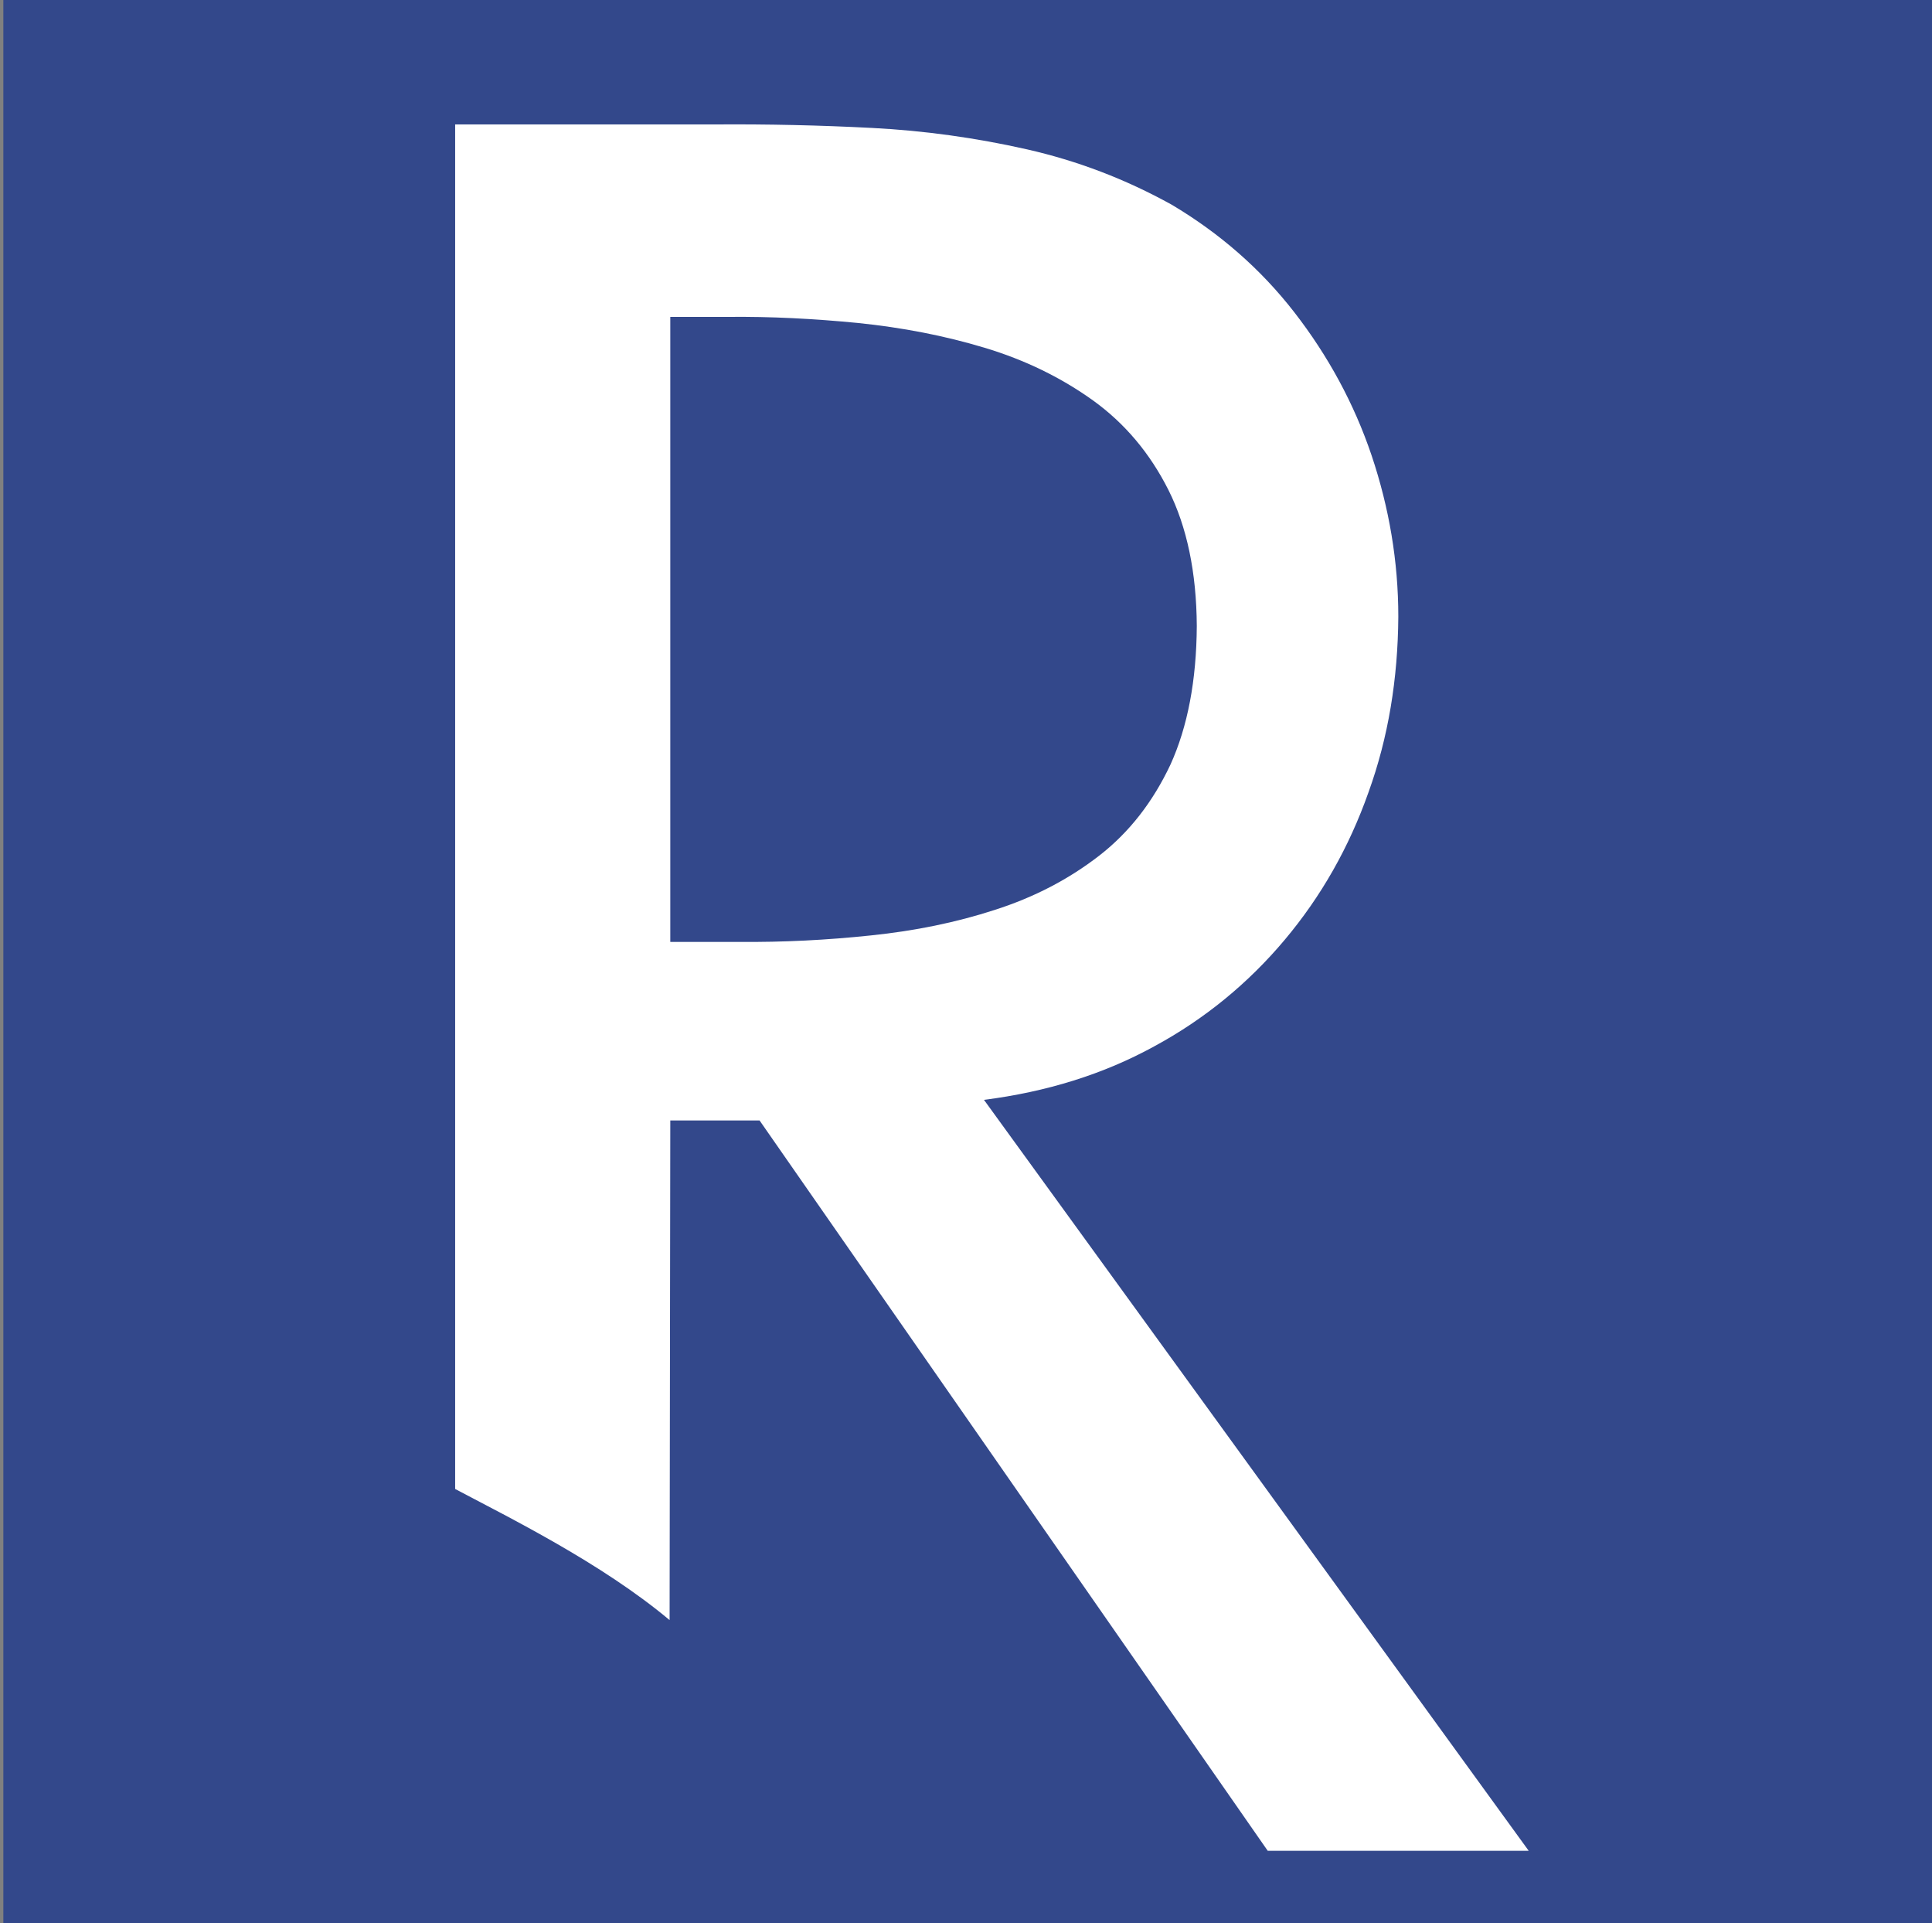 <?xml version="1.0" encoding="utf-8"?>
<!-- Generator: Adobe Illustrator 16.0.0, SVG Export Plug-In . SVG Version: 6.00 Build 0)  -->
<!DOCTYPE svg PUBLIC "-//W3C//DTD SVG 1.1//EN" "http://www.w3.org/Graphics/SVG/1.1/DTD/svg11.dtd">
<svg version="1.1" id="Calque_1" xmlns="http://www.w3.org/2000/svg" xmlns:xlink="http://www.w3.org/1999/xlink" x="0px" y="0px"
	 width="72px" height="71.666px" viewBox="0 0 72 71.666" enable-background="new 0 0 72 71.666" xml:space="preserve">
<rect x="0" y="0" width="72" height="71.666" fill="#808080" stroke="none"/>
<rect x="0.125" y="-0.166" fill-rule="evenodd" clip-rule="evenodd" fill="#33488B" width="72" height="72"/>
<path fill="#FFFFFF" d="M36.67,40.983c2.332-0.298,4.448-0.953,6.341-1.992c1.889-1.021,3.512-2.36,4.861-3.965
	c1.365-1.623,2.404-3.456,3.127-5.502c0.741-2.049,1.096-4.226,1.112-6.542c0-2.062-0.342-4.066-0.997-6.016
	c-0.654-1.934-1.622-3.709-2.871-5.32c-1.253-1.617-2.788-2.955-4.58-4.02c-1.721-0.953-3.512-1.635-5.4-2.063
	c-1.895-0.427-3.813-0.696-5.774-0.796c-1.948-0.101-3.883-0.143-5.802-0.13h-9.725v50.845c2.016,1.07,5.442,2.752,7.992,4.886
	l0.026-18.617h3.327l18.938,27.214h9.726L36.67,40.983L36.67,40.983z M24.98,11.808h2.132c1.607-0.018,3.228,0.068,4.864,0.227
	c1.649,0.17,3.213,0.47,4.72,0.924c1.506,0.454,2.843,1.106,4.038,1.962c1.181,0.852,2.119,1.962,2.813,3.342
	c0.684,1.365,1.042,3.058,1.054,5.062c-0.012,2.033-0.342,3.754-0.979,5.16c-0.656,1.394-1.536,2.529-2.661,3.401
	c-1.138,0.88-2.417,1.546-3.884,2.017c-1.447,0.47-2.98,0.783-4.617,0.952c-1.639,0.173-3.271,0.257-4.922,0.242H24.98V11.808
	L24.98,11.808z"/>
</svg>

